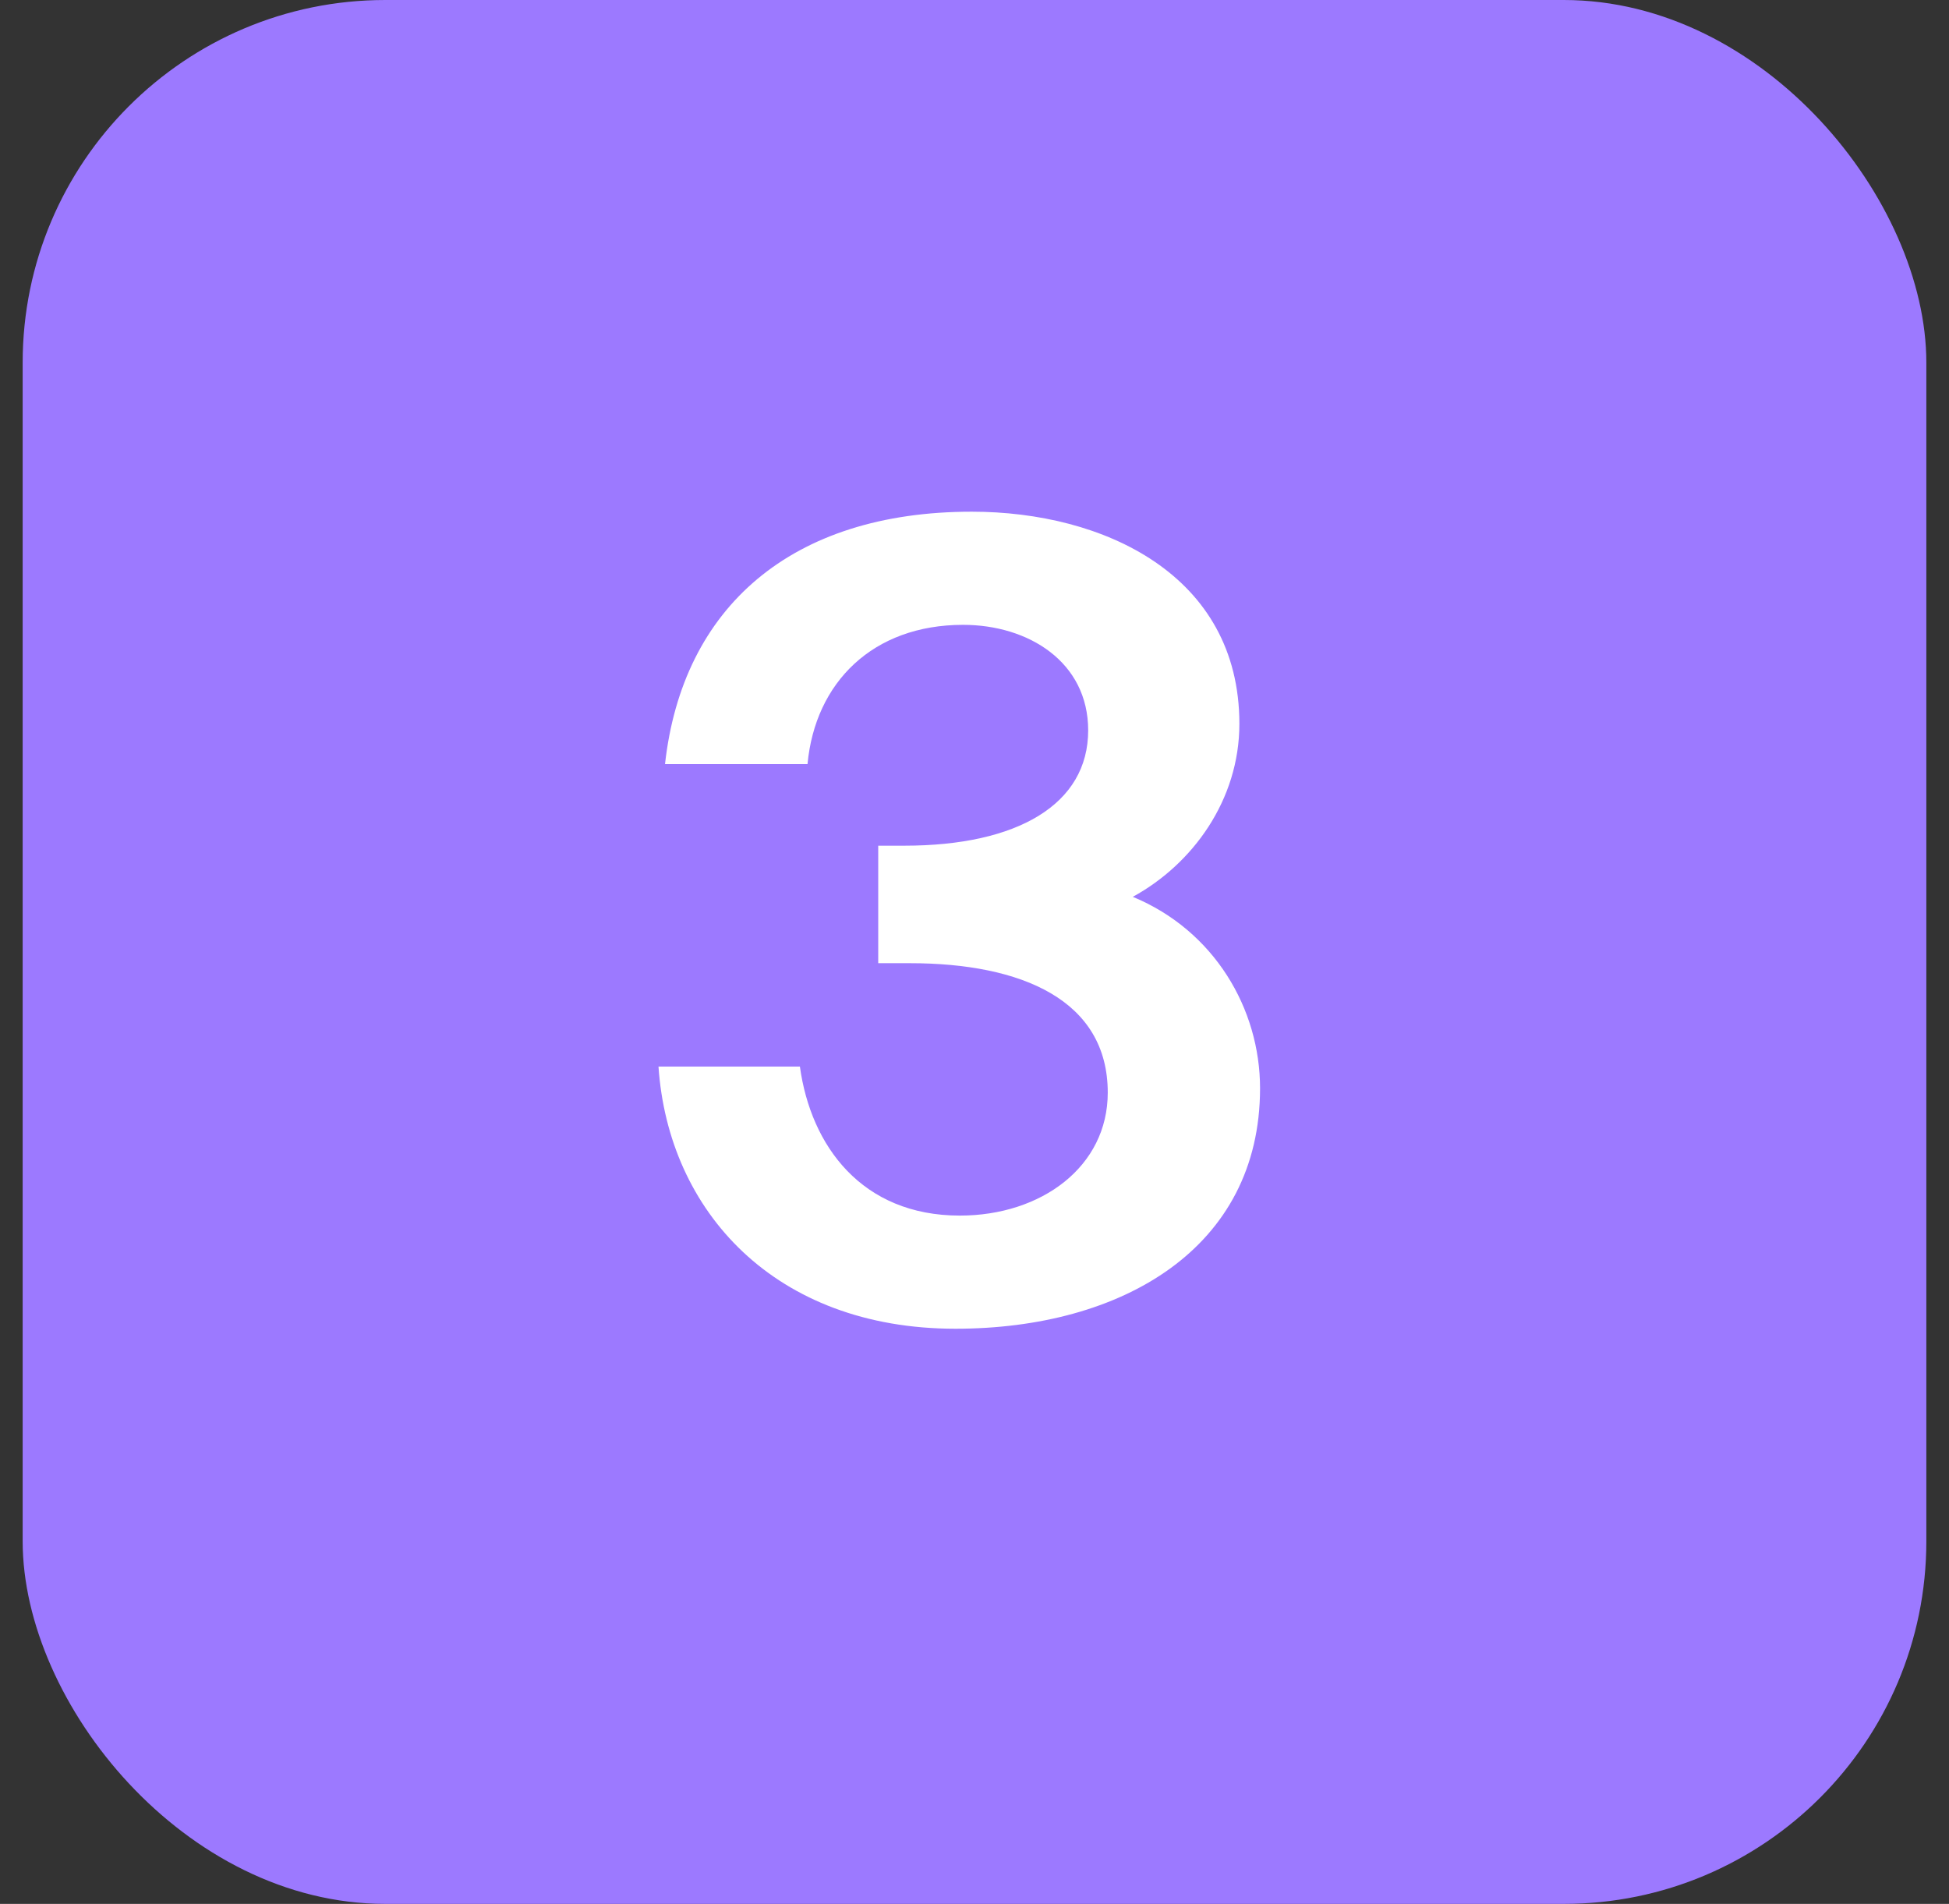 <svg width="43" height="42" viewBox="0 0 43 42" fill="none" xmlns="http://www.w3.org/2000/svg">
<rect x="0" y="0" width="43" height="42" fill="#333333" stroke="none"/>
<rect x="0.5" width="42" height="42" rx="8" fill="#9C79FF"/>
<path d="M24.44 24.104C24.44 22.064 22.544 21.248 20.072 21.248H19.376V18.656H19.952C22.448 18.656 24.008 17.744 24.008 16.112C24.008 14.6 22.688 13.784 21.248 13.784C19.256 13.784 17.984 15.056 17.816 16.856H14.672C15.056 13.4 17.456 11.288 21.44 11.288C24.344 11.288 27.344 12.68 27.344 15.968C27.344 17.648 26.312 19.064 24.992 19.784C26.792 20.528 27.8 22.256 27.8 24.008C27.8 27.536 24.752 29.312 21.08 29.312C17.096 29.312 14.744 26.72 14.528 23.528H17.648C17.888 25.28 19.016 26.816 21.176 26.816C22.976 26.816 24.44 25.736 24.44 24.104Z" fill="white"/>
</svg>
